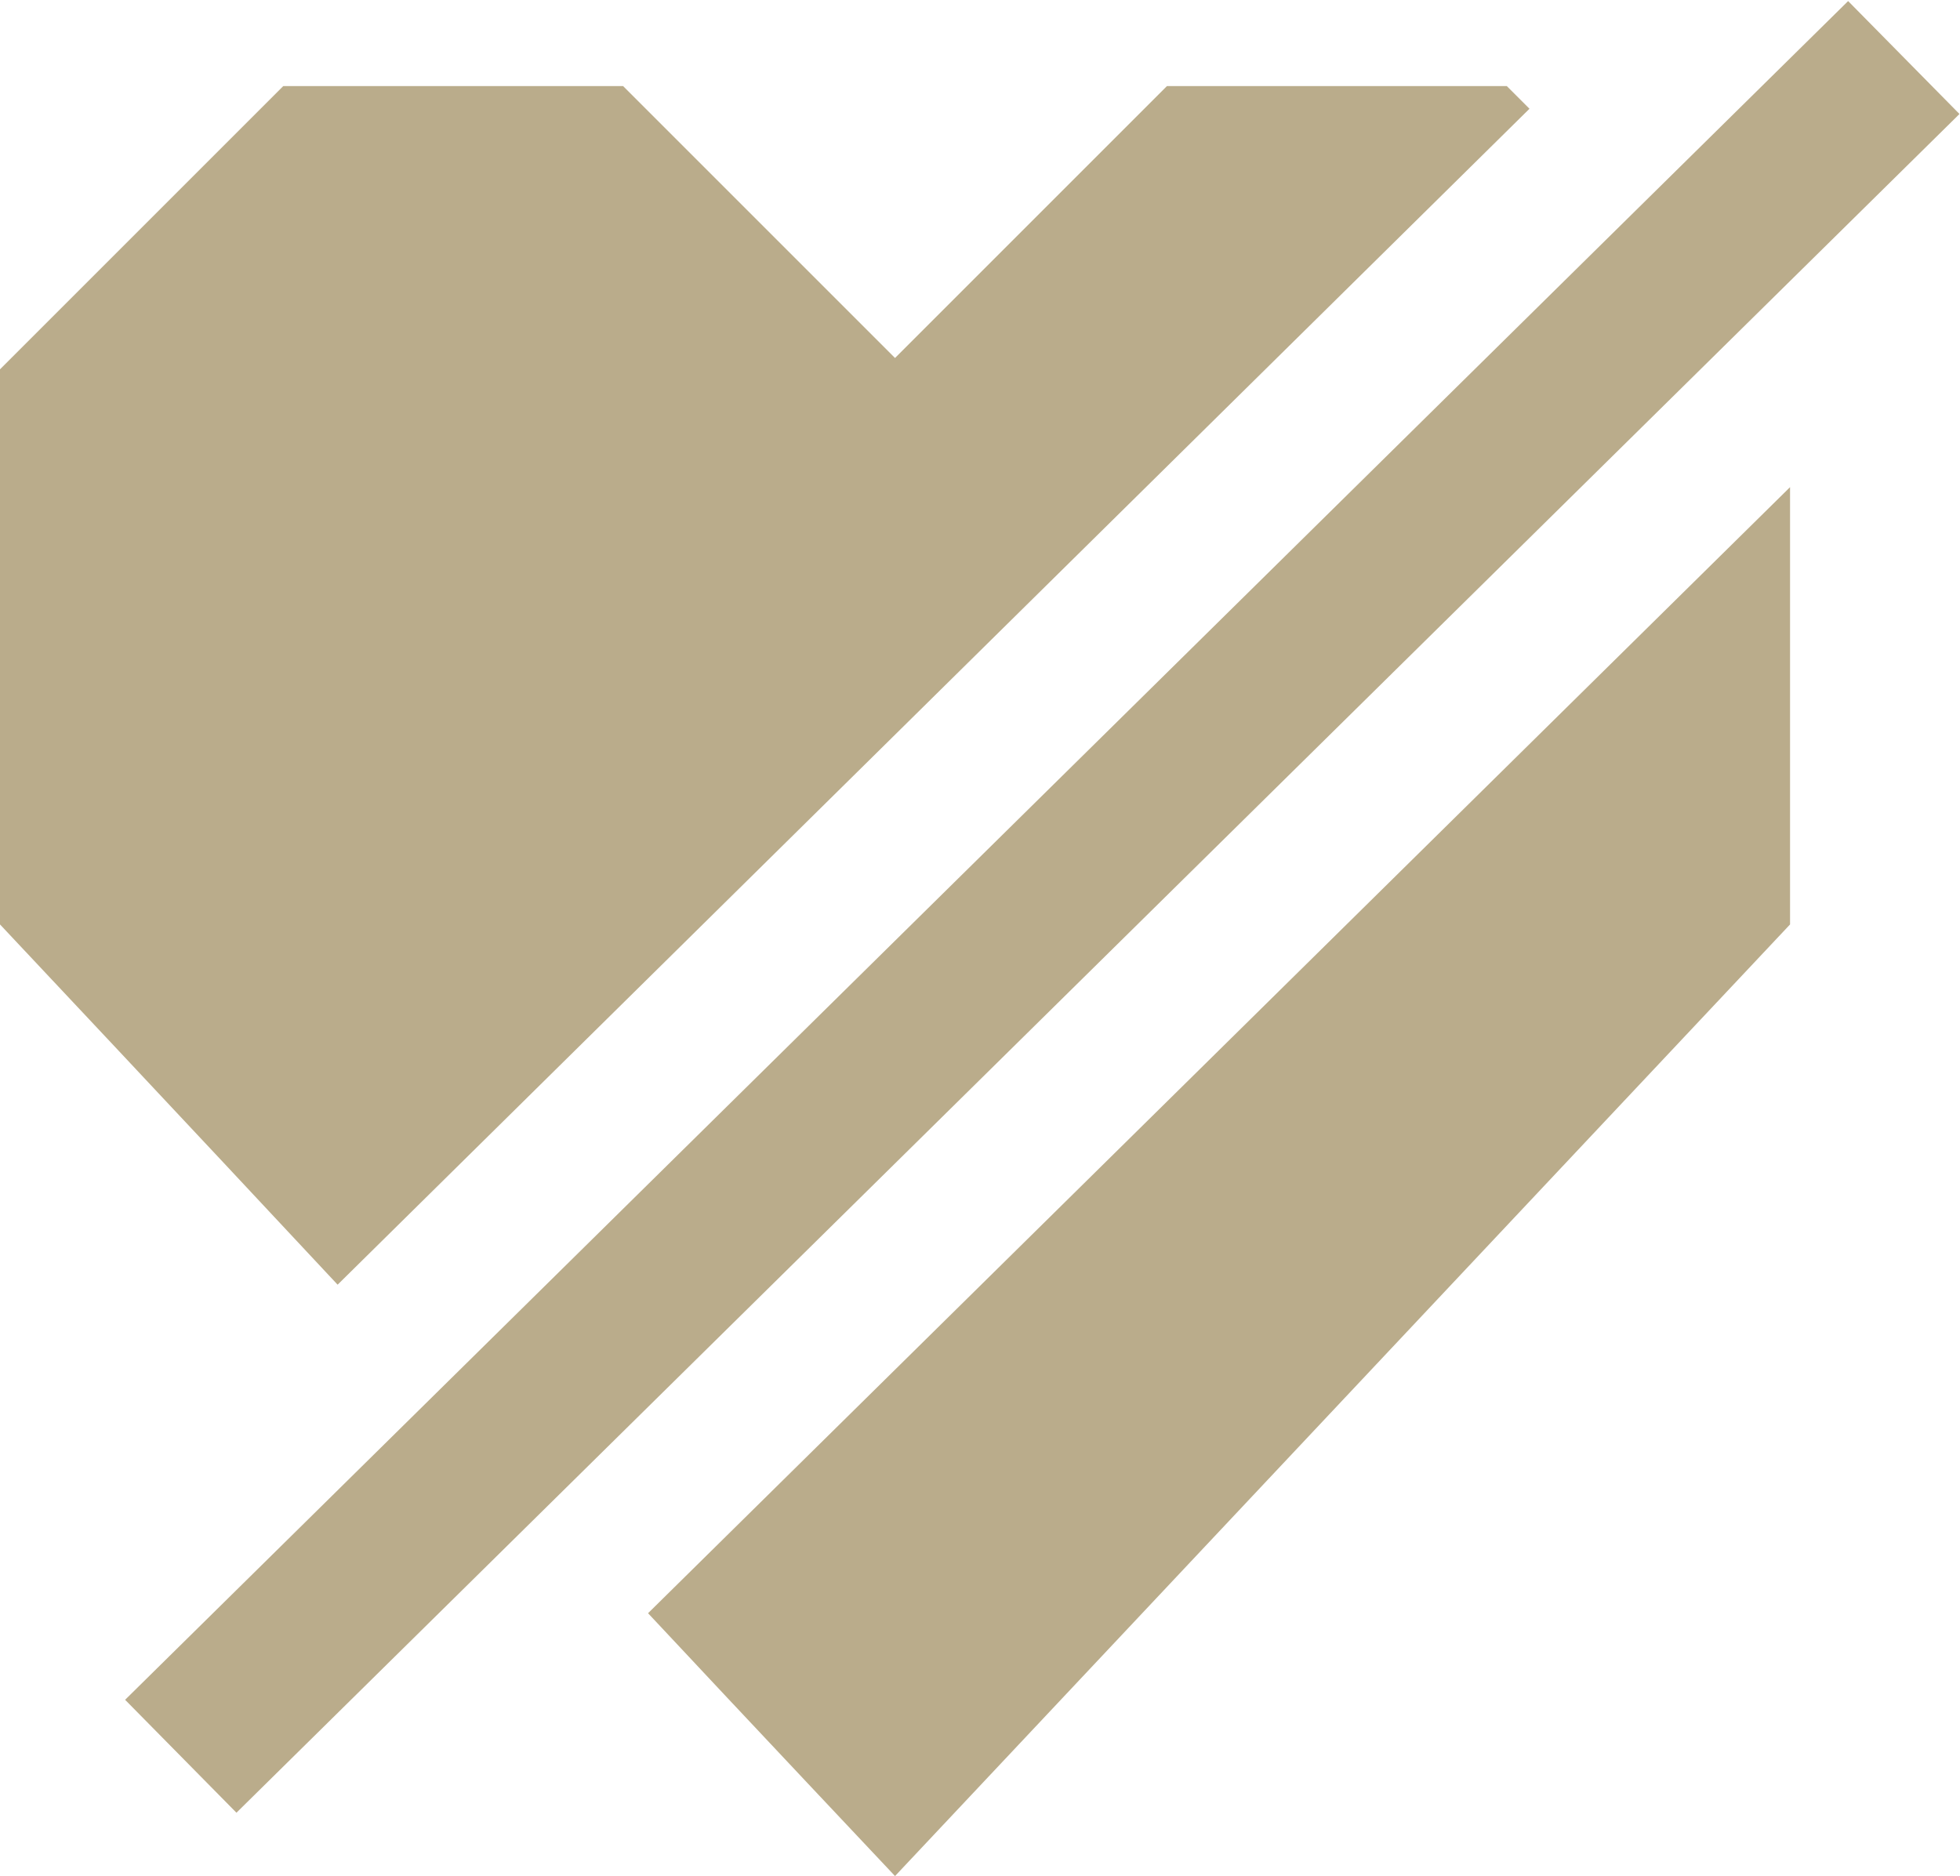 <svg enable-background="new 0 0 86.5 82.8" viewBox="0 0 86.5 82.8" xmlns="http://www.w3.org/2000/svg"><g fill="#baac8b"><path d="m28.6 71.2c4.3 4.6 10.9 11.6 10.9 11.6l39.5-42v-19.3z"/><path d="m67.5 4.8-1-1h-15l-12 12-12-12h-15l-12.5 12.5v24.5s7.9 8.4 14.9 15.9z"/><path d="m-7.4 36.5h106.8v7h-106.8z" transform="matrix(.712 -.702 .702 .712 -14.833 43.838)"/></g></svg>